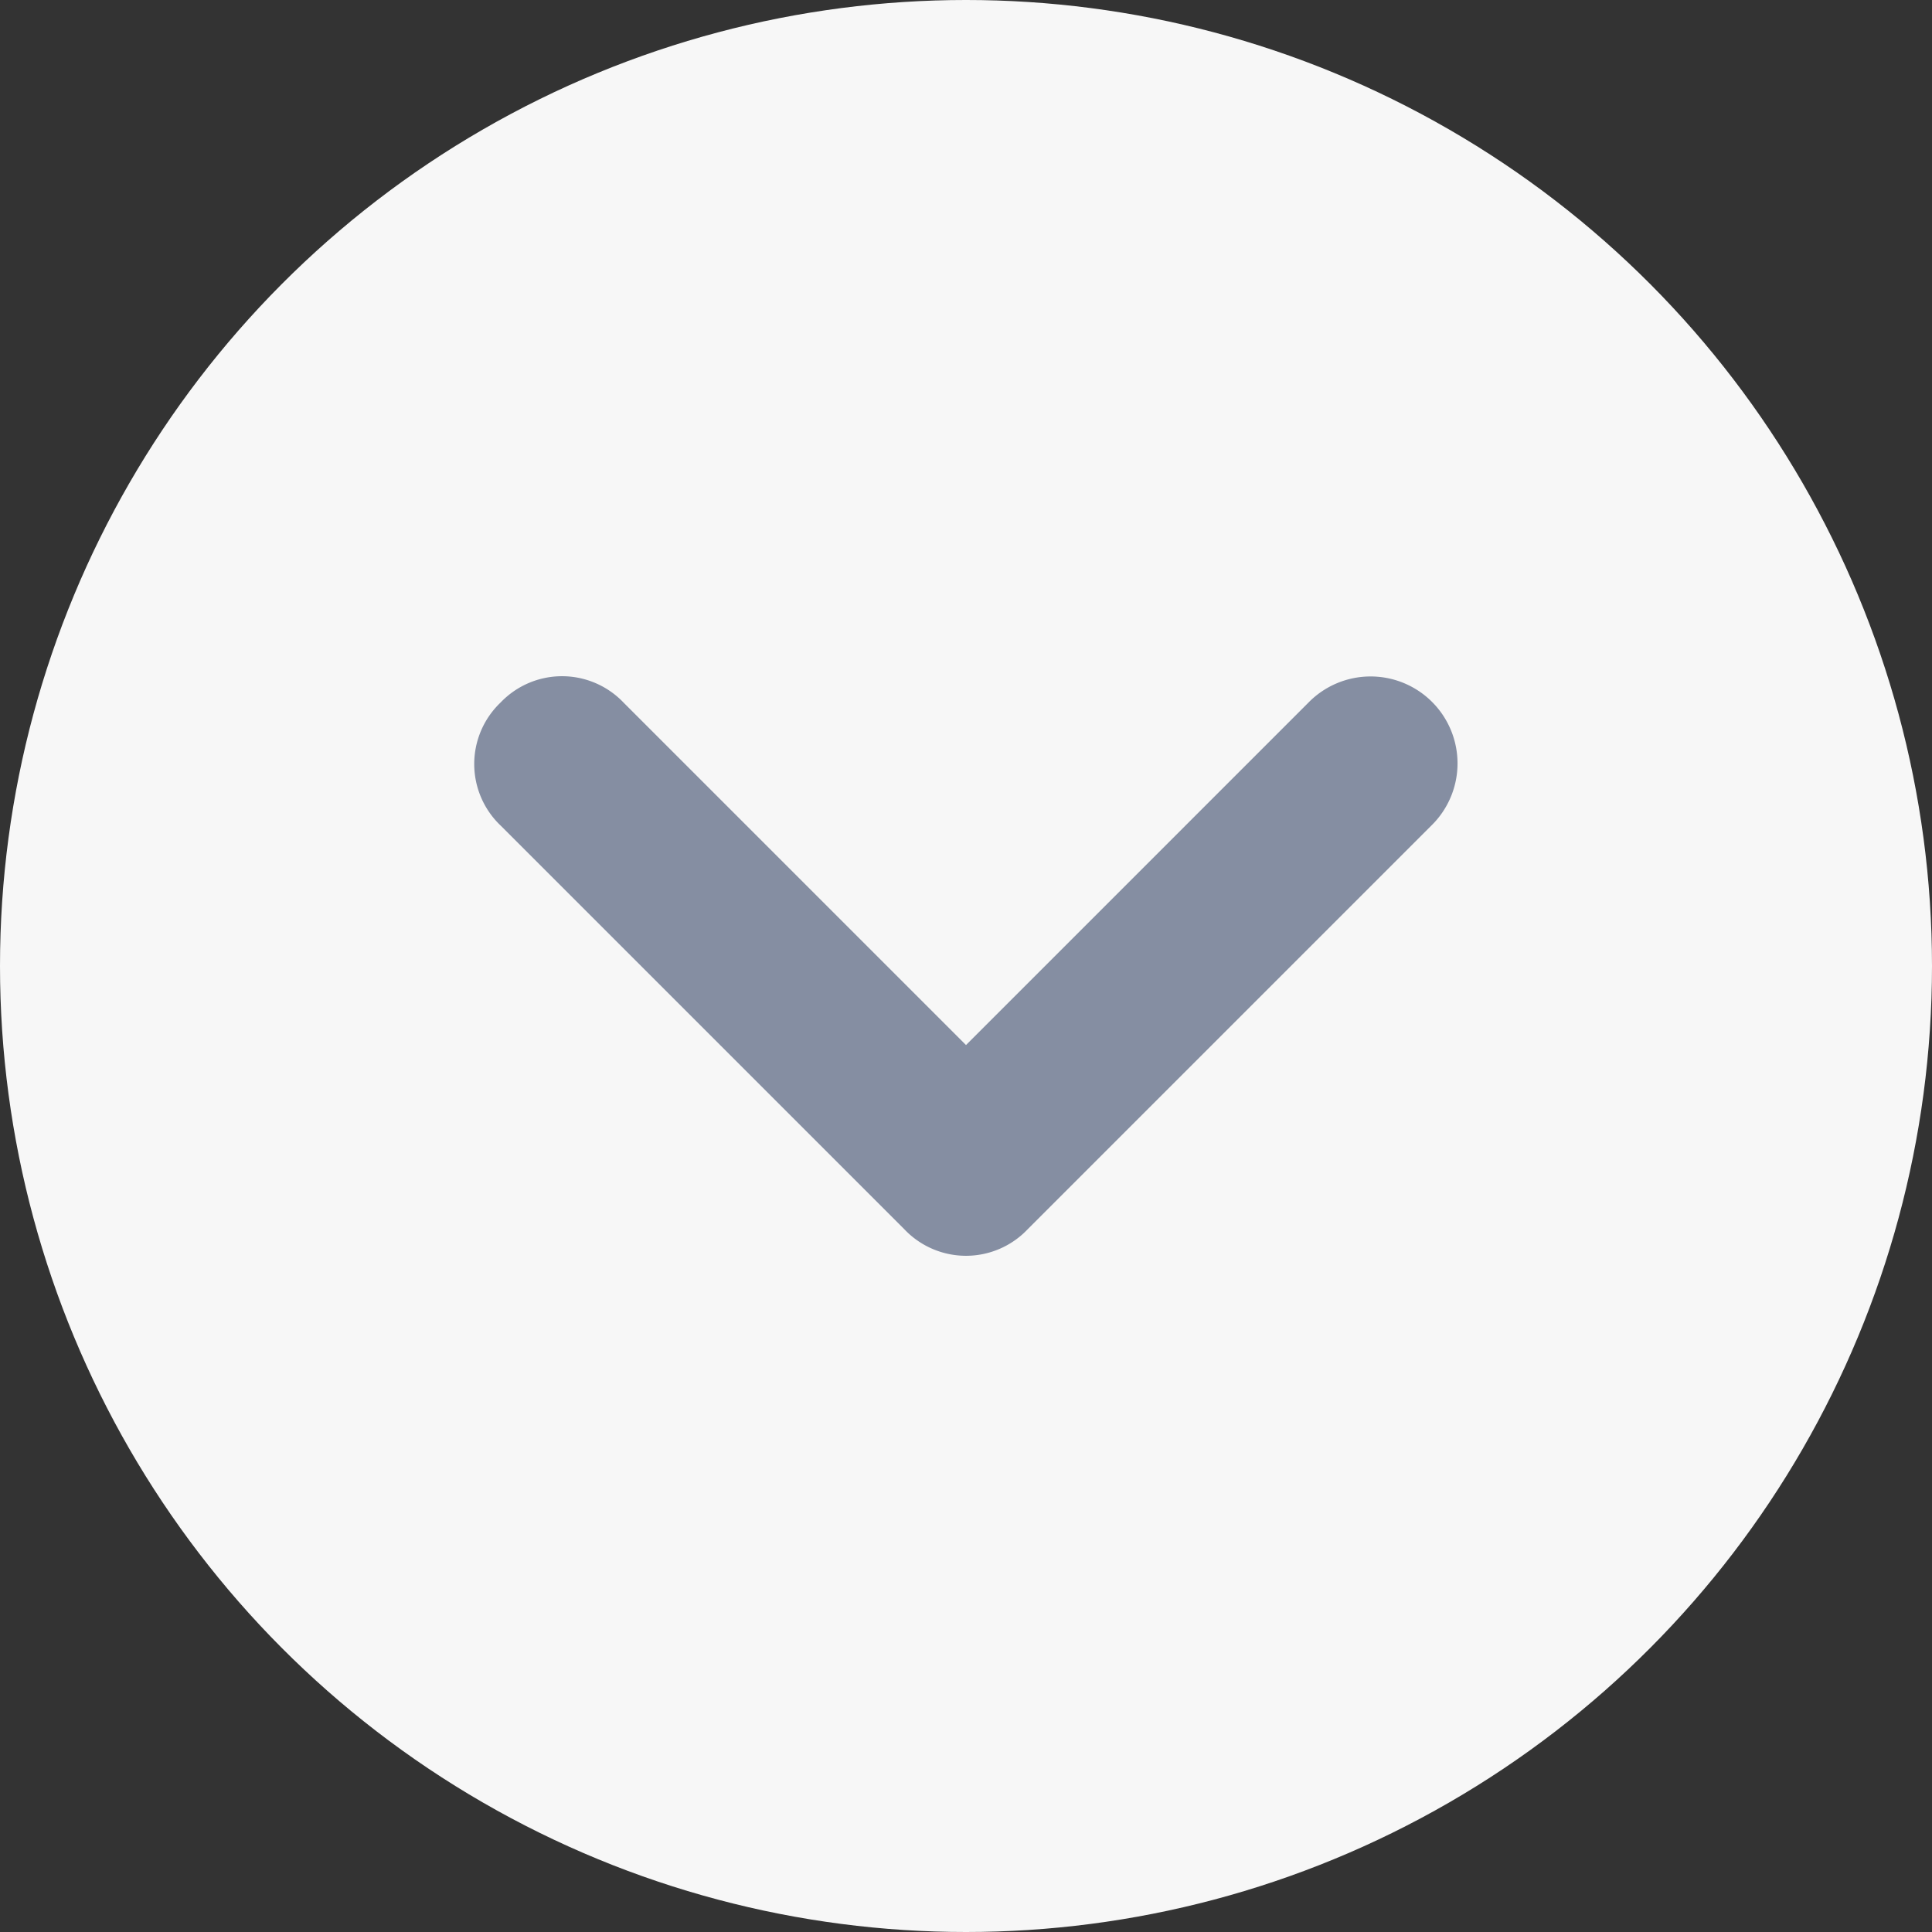 <svg xmlns="http://www.w3.org/2000/svg" width="22" height="22" viewBox="0 0 22 22">
  <rect x="0" y="0" width="22" height="22" fill="#333333" stroke="none"/>
  <g id="Group_39626" data-name="Group 39626" transform="translate(-46 -8)">
    <circle id="Ellipse_1100" data-name="Ellipse 1100" cx="11" cy="11" r="11" transform="translate(46 8)" fill="#f7f7f7"/>
    <g id="arrow-down" transform="translate(51.4 15.7)">
      <g id="Group_14830" data-name="Group 14830" transform="translate(-6.4 -8.7)">
        <path id="Path_2040" data-name="Path 2040" d="M541.8,7l-3.9,3.9L534,7a.967.967,0,0,0-1.4,0,.967.967,0,0,0,0,1.4l4.6,4.6a.967.967,0,0,0,1.4,0l4.6-4.6A.99.99,0,1,0,541.8,7Z" transform="translate(-525.9 2)" fill="#858ea2"/>
      </g>
    </g>
  </g>
</svg>
